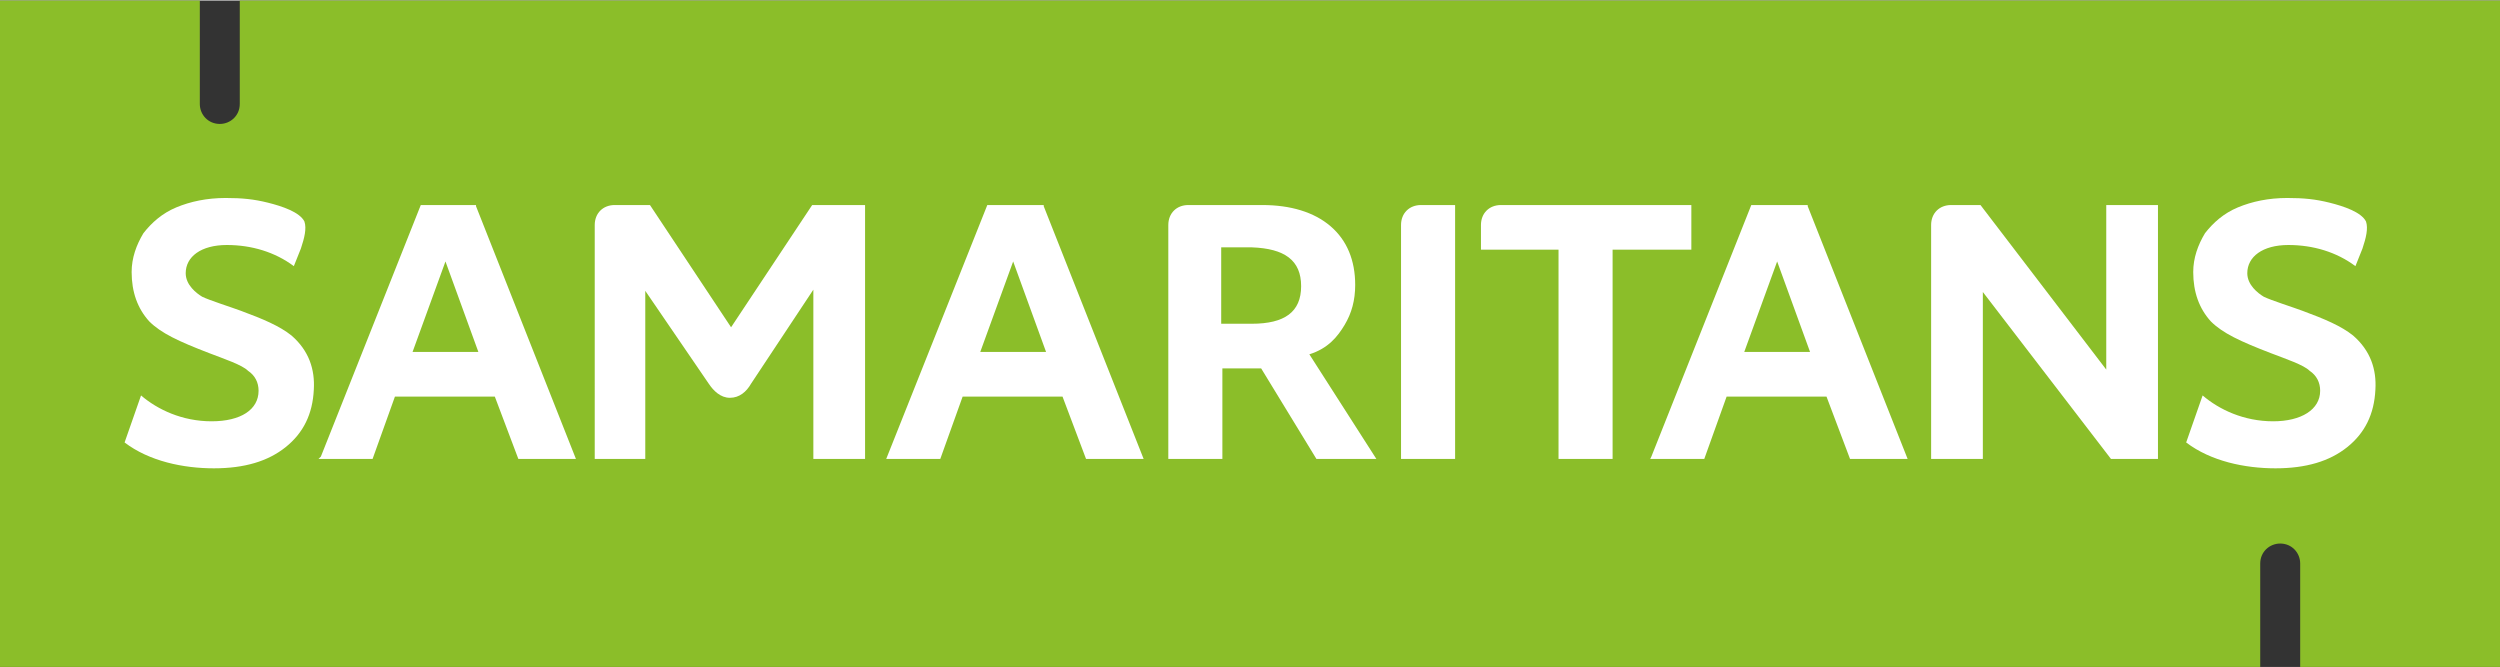 <svg xmlns="http://www.w3.org/2000/svg" viewBox="0 0 212.7 56.7" class="header__logo" width="206px" height="55px" id="logo-desktop">
    <rect x="0" y="0" width="212.7" height="56.7" fill="#333333" stroke="none"/>
    <title>Samaritans homepage</title>
    <path d="M20.4,0v8.8c0,1-0.8,1.7-1.7,1.7c-1,0-1.7-0.8-1.7-1.7V0H0v56.7h192.3v-8.8c0-1,0.8-1.7,1.7-1.7c1,0,1.7,0.8,1.7,1.7v8.8h17V0H20.4z" fill="#8BBE29"></path>
    <path d="M111.4,30.1c1.6-0.5,2.4-1.5,3-2.5s0.9-2.1,0.9-3.4c0-2.1-0.7-3.8-2.1-5s-3.4-1.8-5.8-1.8h-6.3c-1,0-1.7,0.7-1.7,1.7V39h4.6v-7.7h2.5c0.2,0,0.5,0,0.8,0L112,39h5.1L111.4,30.1z M110.7,24.3c0,2.2-1.4,3.2-4.2,3.2h-2.6V21h2.6C109.3,21.1,110.7,22.1,110.7,24.3" fill="#fff"></path>
    <path d="M120.9,17.4c-1,0-1.7,0.7-1.7,1.7V39h4.6V17.4H120.9z" fill="#fff"></path>
    <path d="M168.5,17.4H166c-1,0-1.7,0.7-1.7,1.7V39h4.4V24.8L179.6,39h4V17.4h-4.4v14L168.5,17.4z" fill="#fff"></path>
    <path d="M143.9,17.4h-16.2c-1,0-1.7,0.7-1.7,1.7v2.1h6.6V39h4.6V21.2h6.7L143.9,17.4L143.9,17.4z" fill="#fff"></path>
    <path d="M44.1,39H49l-8.5-21.5v-0.1h-4.7l-8.5,21.4L27.1,39h4.6l1.9-5.3h8.5L44.1,39z M35.1,29.9l2.8-7.7l2.8,7.7C40.7,29.9,35.1,29.9,35.1,29.9z" fill="#fff"></path>
    <path d="M92.4,39h4.9l-8.5-21.5v-0.1H84L75.4,39H80l1.9-5.3h8.5L92.4,39z M83.4,29.9l2.8-7.7l2.8,7.7C89,29.9,83.4,29.9,83.4,29.9z" fill="#fff"></path>
    <path d="M157.4,39h4.9l-8.5-21.5v-0.1H149l-8.5,21.4l-0.1,0.2h4.6l1.9-5.3h8.5L157.4,39z M148.4,29.9l2.8-7.7l2.8,7.7C154,29.9,148.4,29.9,148.4,29.9z" fill="#fff"></path>
    <path d="M60.3,32.6c0.4,0.6,1,1.2,1.8,1.2s1.4-0.5,1.8-1.2l5.3-8V39h4.4V17.4h-4.5l-6.9,10.4l-6.9-10.4h-3c-1,0-1.7,0.7-1.7,1.7V39h4.3V24.7L60.3,32.6z" fill="#fff"></path>
    <path d="M10.6,37.6c2.1,1.6,5,2.2,7.6,2.2s4.6-0.6,6.1-1.8s2.3-2.8,2.4-4.9c0.1-1.7-0.4-3.3-1.9-4.6c-1-0.8-2.4-1.4-4.3-2.1c-0.8-0.3-2.7-0.9-3.3-1.2c-0.5-0.3-1.4-1-1.4-2c0-1.4,1.3-2.4,3.5-2.4c2.1,0,4.1,0.6,5.7,1.8l0.6-1.5c0.3-0.9,0.5-1.7,0.3-2.3c-0.4-0.8-1.9-1.3-3.1-1.6c-1.2-0.3-2.2-0.4-3.6-0.4c-1.6,0-3,0.3-4.2,0.8s-2.1,1.3-2.8,2.2c-0.6,1-1,2.1-1,3.3c0,1.7,0.5,3.1,1.5,4.2c1,1,2.5,1.7,5.1,2.7c1.3,0.5,2.8,1,3.3,1.5c0.6,0.4,0.9,1,0.9,1.7c0,1.6-1.5,2.6-4,2.6s-4.6-1-6-2.2L10.6,37.6z" fill="#fff"></path>
    <path d="M186,37.6c2.1,1.6,5,2.2,7.6,2.2s4.6-0.6,6.1-1.8s2.3-2.8,2.4-4.9c0.1-1.7-0.4-3.3-1.9-4.6c-1-0.8-2.4-1.4-4.3-2.1c-0.8-0.3-2.7-0.9-3.3-1.2c-0.5-0.3-1.4-1-1.4-2c0-1.4,1.3-2.4,3.5-2.4c2.1,0,4.1,0.6,5.7,1.8l0.6-1.5c0.3-0.9,0.5-1.7,0.3-2.3c-0.4-0.8-1.9-1.3-3.1-1.6c-1.2-0.3-2.2-0.4-3.6-0.4c-1.6,0-3,0.3-4.2,0.8s-2.1,1.3-2.8,2.2c-0.6,1-1,2.1-1,3.3c0,1.7,0.5,3.1,1.5,4.2c1,1,2.5,1.7,5.1,2.7c1.3,0.5,2.8,1,3.3,1.5c0.6,0.4,0.9,1,0.9,1.7c0,1.6-1.6,2.6-4,2.6c-2.5,0-4.6-1-6-2.2L186,37.6z" fill="#fff"></path>
</svg>